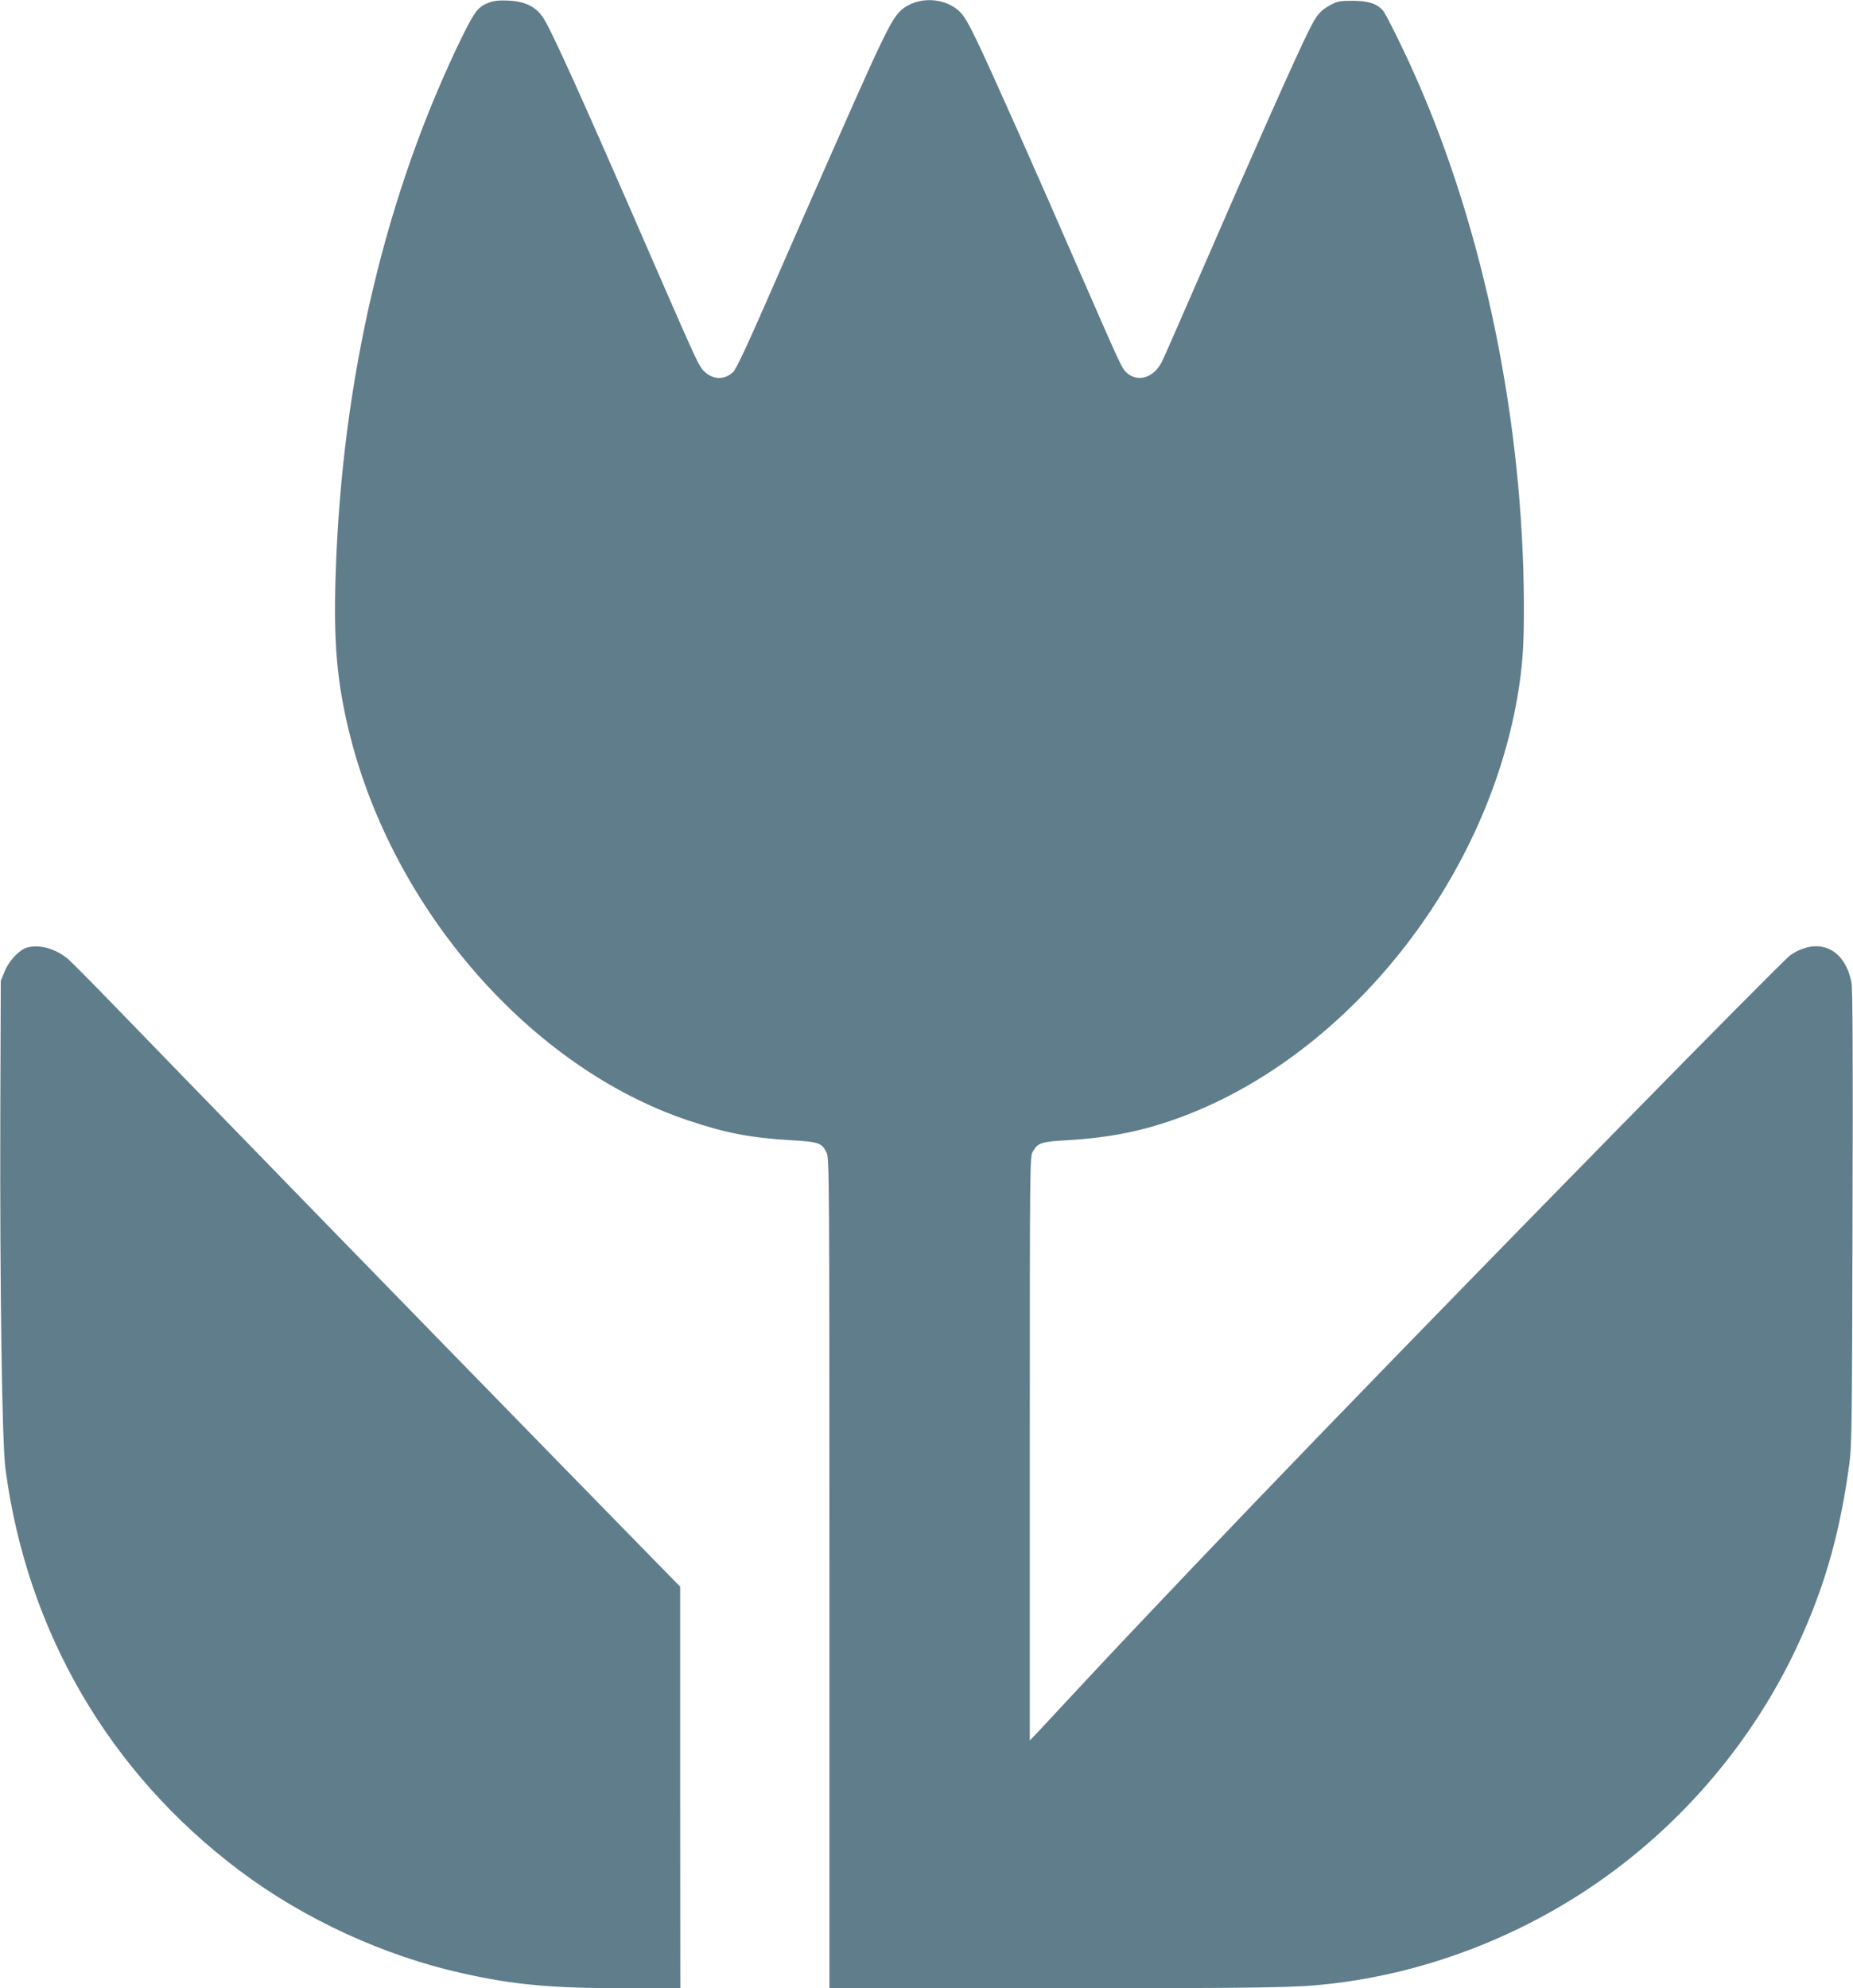<?xml version="1.0" standalone="no"?>
<!DOCTYPE svg PUBLIC "-//W3C//DTD SVG 20010904//EN"
 "http://www.w3.org/TR/2001/REC-SVG-20010904/DTD/svg10.dtd">
<svg version="1.0" xmlns="http://www.w3.org/2000/svg"
 width="1193pt" height="1280pt" viewBox="0 0 1193 1280"
 preserveAspectRatio="xMidYMid meet">
<g transform="translate(0,1280) scale(0.1,-0.1)"
fill="#607d8b" stroke="none">
<path d="M3150 12784 c-69 -25 -93 -55 -171 -213 -496 -1013 -778 -2206 -818
-3469 -14 -444 8 -693 89 -1023 282 -1139 1168 -2152 2180 -2492 238 -80 401
-112 655 -127 188 -11 205 -17 237 -81 17 -32 18 -182 18 -2706 l0 -2673 1443
0 c1381 0 1576 3 1802 31 576 69 1142 279 1635 605 605 401 1093 978 1384
1639 156 352 245 678 303 1105 15 111 17 285 20 1580 3 1072 1 1471 -7 1515
-43 220 -212 296 -392 177 -48 -31 -1941 -1961 -3038 -3097 -546 -565 -1164
-1214 -1500 -1575 -146 -157 -286 -307 -312 -335 l-48 -50 0 1880 c0 1846 0
1881 20 1912 34 57 53 63 231 73 278 17 495 62 743 156 1059 403 1940 1510
2145 2695 33 194 43 322 42 594 -3 1171 -255 2404 -697 3401 -78 176 -190 403
-211 427 -41 45 -93 61 -193 62 -87 0 -100 -3 -149 -30 -62 -34 -85 -62 -136
-165 -78 -156 -346 -757 -725 -1630 -111 -256 -210 -481 -220 -500 -53 -104
-156 -134 -228 -68 -30 28 -41 53 -292 628 -309 711 -585 1330 -670 1506 -63
130 -86 168 -121 198 -101 86 -266 87 -366 2 -44 -39 -82 -107 -188 -336 -85
-185 -382 -858 -654 -1481 -147 -337 -221 -495 -240 -513 -55 -53 -128 -52
-185 1 -35 32 -49 63 -305 650 -481 1107 -683 1555 -736 1632 -46 68 -116 102
-218 107 -59 3 -95 0 -127 -12z"/>
<path d="M172 6699 c-50 -15 -116 -87 -143 -155 l-24 -59 -3 -865 c-3 -1113
11 -2109 33 -2275 138 -1048 669 -1959 1509 -2589 414 -311 929 -548 1434
-660 335 -75 569 -96 1060 -96 l342 0 -1 1293 0 1292 -811 830 c-849 869
-2281 2341 -2793 2870 -165 171 -317 324 -337 341 -79 67 -188 97 -266 73z"/>
</g>
</svg>
